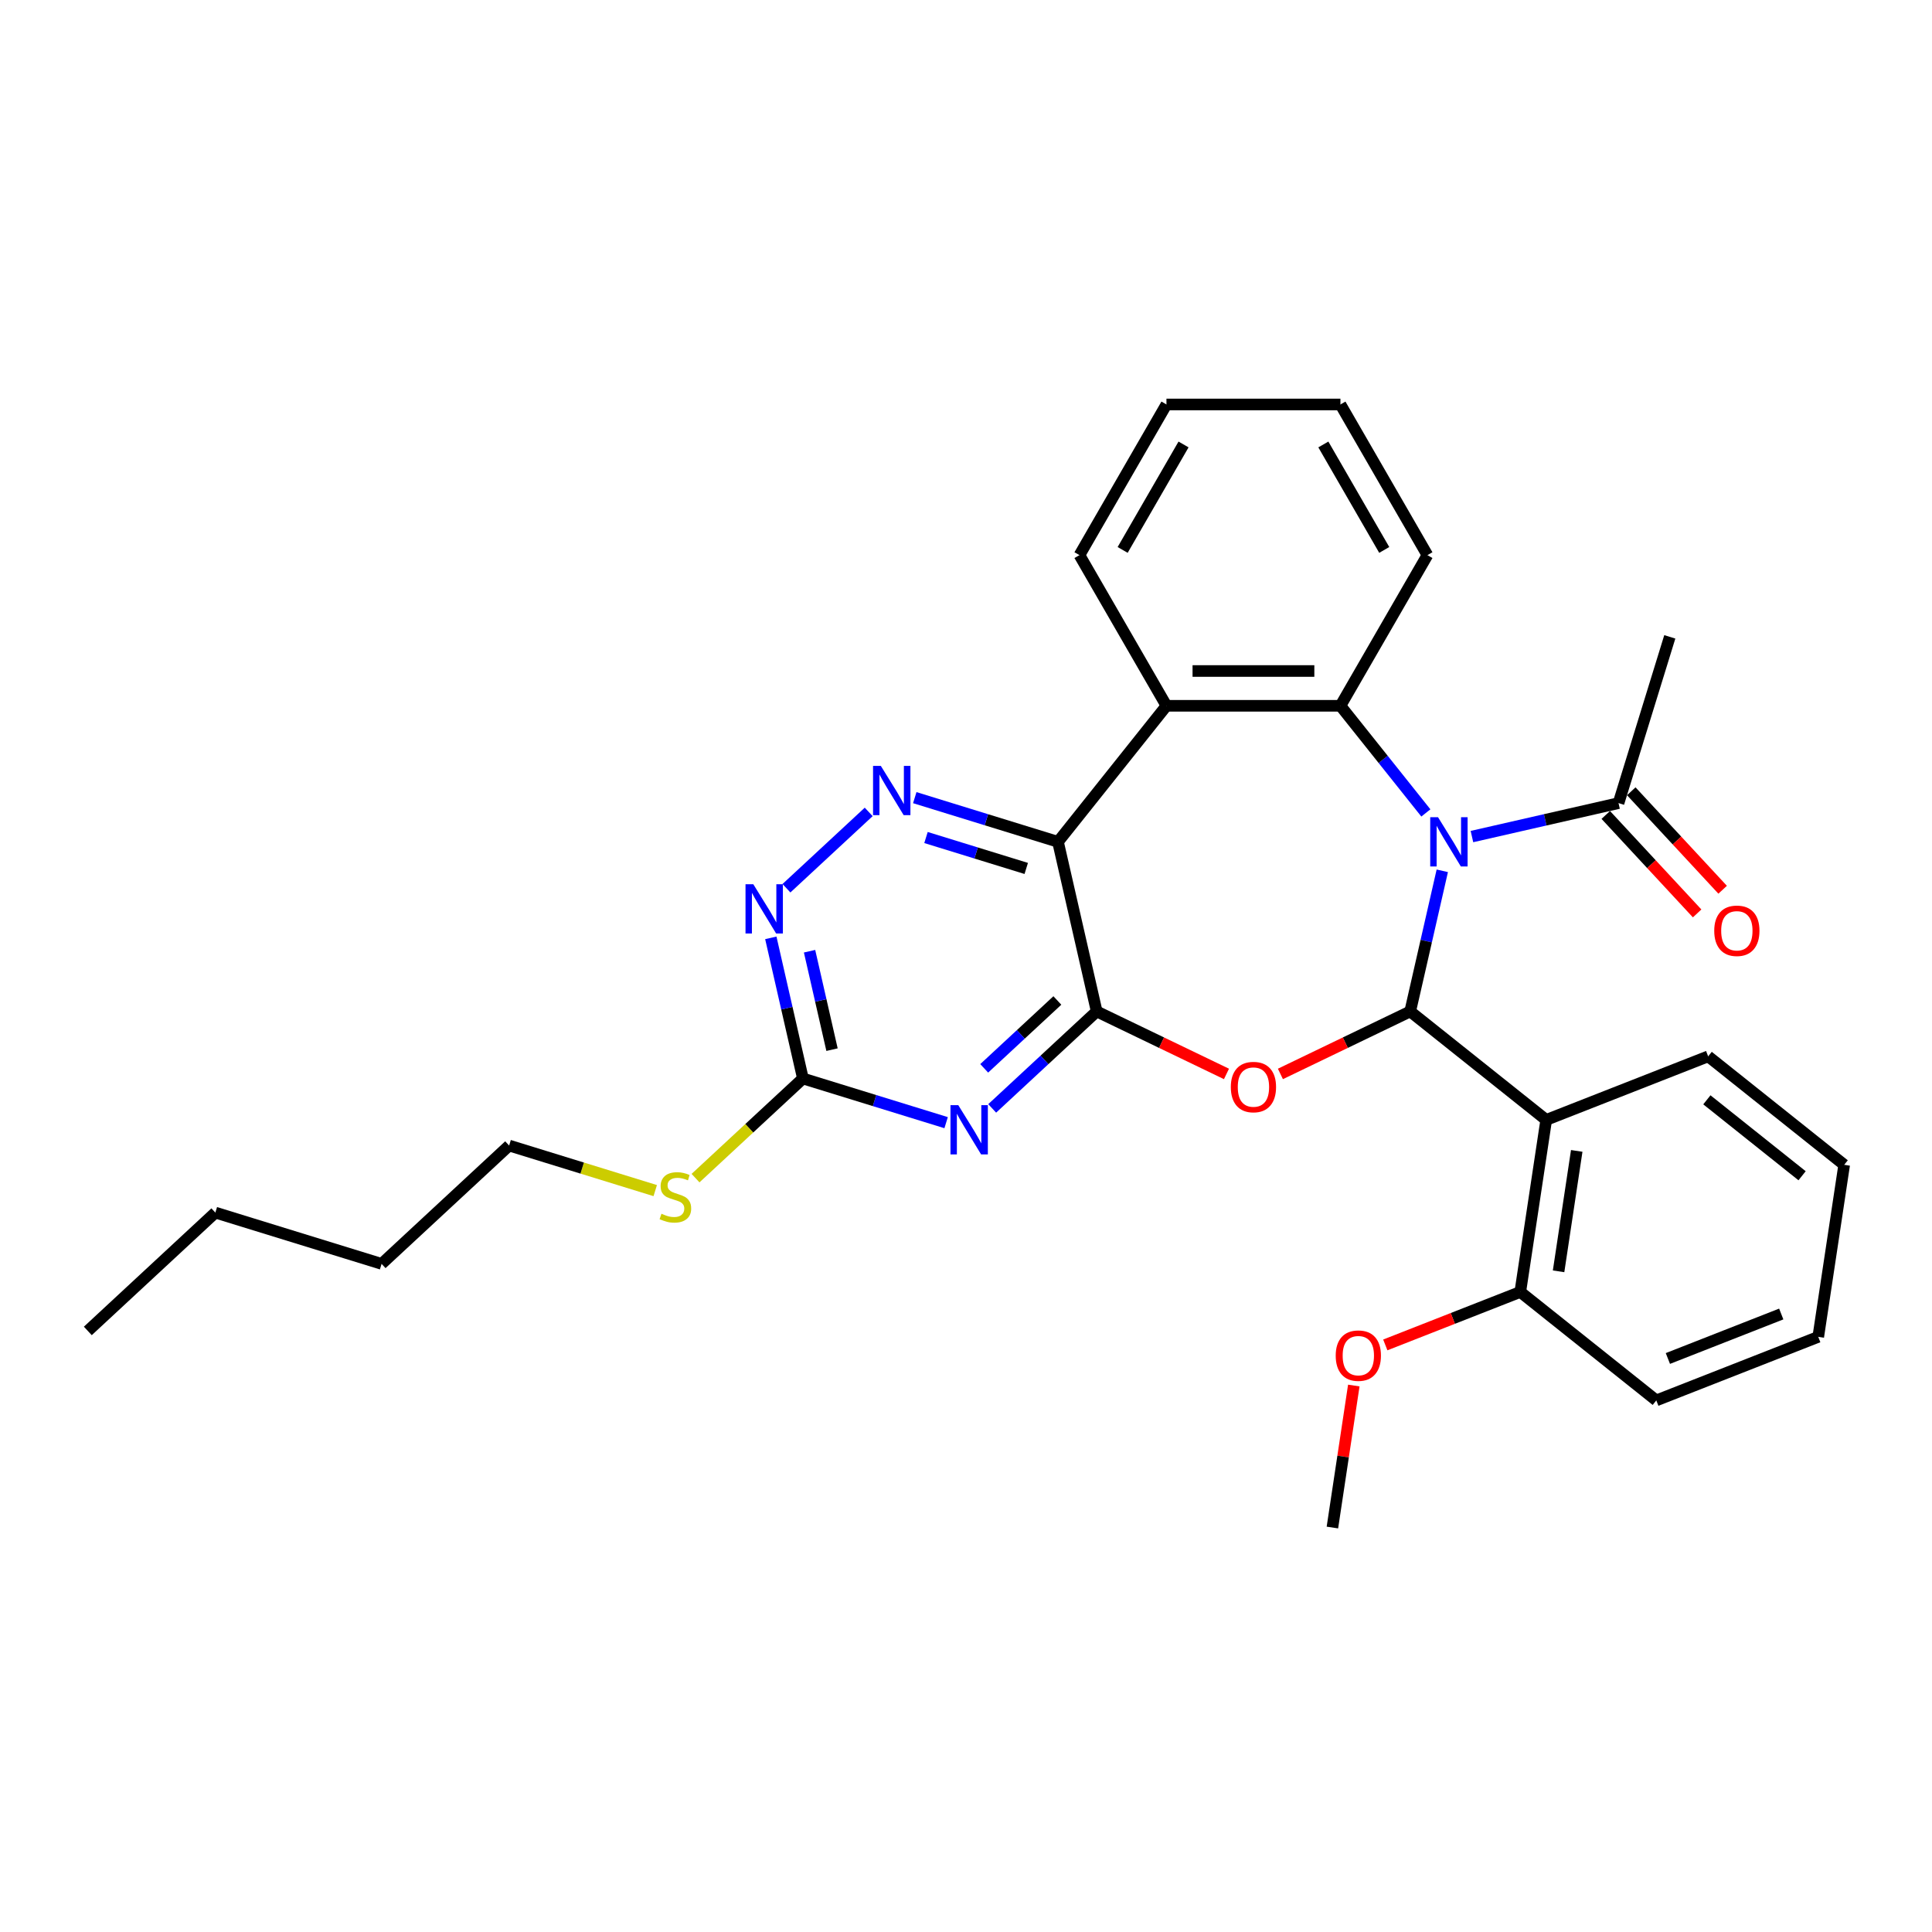 <?xml version='1.0' encoding='iso-8859-1'?>
<svg version='1.1' baseProfile='full'
              xmlns='http://www.w3.org/2000/svg'
                      xmlns:rdkit='http://www.rdkit.org/xml'
                      xmlns:xlink='http://www.w3.org/1999/xlink'
                  xml:space='preserve'
width='1000px' height='1000px' viewBox='0 0 1000 1000'>
<!-- END OF HEADER -->
<rect style='opacity:1.0;fill:#FFFFFF;stroke:none' width='1000' height='1000' x='0' y='0'> </rect>
<path class='bond-0' d='M 746.526,450.727 L 738.219,487.122' style='fill:none;fill-rule:evenodd;stroke:#0000FF;stroke-width:6px;stroke-linecap:butt;stroke-linejoin:miter;stroke-opacity:1' />
<path class='bond-0' d='M 738.219,487.122 L 729.912,523.517' style='fill:none;fill-rule:evenodd;stroke:#000000;stroke-width:6px;stroke-linecap:butt;stroke-linejoin:miter;stroke-opacity:1' />
<path class='bond-4' d='M 738.028,420.775 L 715.916,393.048' style='fill:none;fill-rule:evenodd;stroke:#0000FF;stroke-width:6px;stroke-linecap:butt;stroke-linejoin:miter;stroke-opacity:1' />
<path class='bond-4' d='M 715.916,393.048 L 693.805,365.321' style='fill:none;fill-rule:evenodd;stroke:#000000;stroke-width:6px;stroke-linecap:butt;stroke-linejoin:miter;stroke-opacity:1' />
<path class='bond-10' d='M 761.873,433.004 L 799.808,424.345' style='fill:none;fill-rule:evenodd;stroke:#0000FF;stroke-width:6px;stroke-linecap:butt;stroke-linejoin:miter;stroke-opacity:1' />
<path class='bond-10' d='M 799.808,424.345 L 837.743,415.687' style='fill:none;fill-rule:evenodd;stroke:#000000;stroke-width:6px;stroke-linecap:butt;stroke-linejoin:miter;stroke-opacity:1' />
<path class='bond-2' d='M 729.912,523.517 L 696.325,539.692' style='fill:none;fill-rule:evenodd;stroke:#000000;stroke-width:6px;stroke-linecap:butt;stroke-linejoin:miter;stroke-opacity:1' />
<path class='bond-2' d='M 696.325,539.692 L 662.738,555.867' style='fill:none;fill-rule:evenodd;stroke:#FF0000;stroke-width:6px;stroke-linecap:butt;stroke-linejoin:miter;stroke-opacity:1' />
<path class='bond-7' d='M 729.912,523.517 L 800.316,579.663' style='fill:none;fill-rule:evenodd;stroke:#000000;stroke-width:6px;stroke-linecap:butt;stroke-linejoin:miter;stroke-opacity:1' />
<path class='bond-1' d='M 567.648,523.517 L 601.235,539.692' style='fill:none;fill-rule:evenodd;stroke:#000000;stroke-width:6px;stroke-linecap:butt;stroke-linejoin:miter;stroke-opacity:1' />
<path class='bond-1' d='M 601.235,539.692 L 634.822,555.867' style='fill:none;fill-rule:evenodd;stroke:#FF0000;stroke-width:6px;stroke-linecap:butt;stroke-linejoin:miter;stroke-opacity:1' />
<path class='bond-5' d='M 567.648,523.517 L 540.604,548.611' style='fill:none;fill-rule:evenodd;stroke:#000000;stroke-width:6px;stroke-linecap:butt;stroke-linejoin:miter;stroke-opacity:1' />
<path class='bond-5' d='M 540.604,548.611 L 513.559,573.704' style='fill:none;fill-rule:evenodd;stroke:#0000FF;stroke-width:6px;stroke-linecap:butt;stroke-linejoin:miter;stroke-opacity:1' />
<path class='bond-5' d='M 547.285,517.843 L 528.354,535.409' style='fill:none;fill-rule:evenodd;stroke:#000000;stroke-width:6px;stroke-linecap:butt;stroke-linejoin:miter;stroke-opacity:1' />
<path class='bond-5' d='M 528.354,535.409 L 509.423,552.974' style='fill:none;fill-rule:evenodd;stroke:#0000FF;stroke-width:6px;stroke-linecap:butt;stroke-linejoin:miter;stroke-opacity:1' />
<path class='bond-30' d='M 567.648,523.517 L 547.61,435.725' style='fill:none;fill-rule:evenodd;stroke:#000000;stroke-width:6px;stroke-linecap:butt;stroke-linejoin:miter;stroke-opacity:1' />
<path class='bond-3' d='M 547.61,435.725 L 603.755,365.321' style='fill:none;fill-rule:evenodd;stroke:#000000;stroke-width:6px;stroke-linecap:butt;stroke-linejoin:miter;stroke-opacity:1' />
<path class='bond-8' d='M 547.61,435.725 L 510.547,424.293' style='fill:none;fill-rule:evenodd;stroke:#000000;stroke-width:6px;stroke-linecap:butt;stroke-linejoin:miter;stroke-opacity:1' />
<path class='bond-8' d='M 510.547,424.293 L 473.483,412.86' style='fill:none;fill-rule:evenodd;stroke:#0000FF;stroke-width:6px;stroke-linecap:butt;stroke-linejoin:miter;stroke-opacity:1' />
<path class='bond-8' d='M 531.182,449.505 L 505.238,441.502' style='fill:none;fill-rule:evenodd;stroke:#000000;stroke-width:6px;stroke-linecap:butt;stroke-linejoin:miter;stroke-opacity:1' />
<path class='bond-8' d='M 505.238,441.502 L 479.294,433.5' style='fill:none;fill-rule:evenodd;stroke:#0000FF;stroke-width:6px;stroke-linecap:butt;stroke-linejoin:miter;stroke-opacity:1' />
<path class='bond-6' d='M 693.805,365.321 L 603.755,365.321' style='fill:none;fill-rule:evenodd;stroke:#000000;stroke-width:6px;stroke-linecap:butt;stroke-linejoin:miter;stroke-opacity:1' />
<path class='bond-6' d='M 680.298,347.311 L 617.263,347.311' style='fill:none;fill-rule:evenodd;stroke:#000000;stroke-width:6px;stroke-linecap:butt;stroke-linejoin:miter;stroke-opacity:1' />
<path class='bond-15' d='M 693.805,365.321 L 738.83,287.336' style='fill:none;fill-rule:evenodd;stroke:#000000;stroke-width:6px;stroke-linecap:butt;stroke-linejoin:miter;stroke-opacity:1' />
<path class='bond-9' d='M 489.714,581.089 L 452.651,569.657' style='fill:none;fill-rule:evenodd;stroke:#0000FF;stroke-width:6px;stroke-linecap:butt;stroke-linejoin:miter;stroke-opacity:1' />
<path class='bond-9' d='M 452.651,569.657 L 415.587,558.224' style='fill:none;fill-rule:evenodd;stroke:#000000;stroke-width:6px;stroke-linecap:butt;stroke-linejoin:miter;stroke-opacity:1' />
<path class='bond-17' d='M 603.755,365.321 L 558.73,287.336' style='fill:none;fill-rule:evenodd;stroke:#000000;stroke-width:6px;stroke-linecap:butt;stroke-linejoin:miter;stroke-opacity:1' />
<path class='bond-12' d='M 800.316,579.663 L 786.895,668.707' style='fill:none;fill-rule:evenodd;stroke:#000000;stroke-width:6px;stroke-linecap:butt;stroke-linejoin:miter;stroke-opacity:1' />
<path class='bond-12' d='M 816.112,595.704 L 806.717,658.034' style='fill:none;fill-rule:evenodd;stroke:#000000;stroke-width:6px;stroke-linecap:butt;stroke-linejoin:miter;stroke-opacity:1' />
<path class='bond-16' d='M 800.316,579.663 L 884.142,546.764' style='fill:none;fill-rule:evenodd;stroke:#000000;stroke-width:6px;stroke-linecap:butt;stroke-linejoin:miter;stroke-opacity:1' />
<path class='bond-11' d='M 449.638,420.245 L 407.065,459.747' style='fill:none;fill-rule:evenodd;stroke:#0000FF;stroke-width:6px;stroke-linecap:butt;stroke-linejoin:miter;stroke-opacity:1' />
<path class='bond-14' d='M 415.587,558.224 L 387.795,584.011' style='fill:none;fill-rule:evenodd;stroke:#000000;stroke-width:6px;stroke-linecap:butt;stroke-linejoin:miter;stroke-opacity:1' />
<path class='bond-14' d='M 387.795,584.011 L 360.004,609.798' style='fill:none;fill-rule:evenodd;stroke:#CCCC00;stroke-width:6px;stroke-linecap:butt;stroke-linejoin:miter;stroke-opacity:1' />
<path class='bond-32' d='M 415.587,558.224 L 407.28,521.829' style='fill:none;fill-rule:evenodd;stroke:#000000;stroke-width:6px;stroke-linecap:butt;stroke-linejoin:miter;stroke-opacity:1' />
<path class='bond-32' d='M 407.28,521.829 L 398.973,485.434' style='fill:none;fill-rule:evenodd;stroke:#0000FF;stroke-width:6px;stroke-linecap:butt;stroke-linejoin:miter;stroke-opacity:1' />
<path class='bond-32' d='M 430.654,543.298 L 424.839,517.822' style='fill:none;fill-rule:evenodd;stroke:#000000;stroke-width:6px;stroke-linecap:butt;stroke-linejoin:miter;stroke-opacity:1' />
<path class='bond-32' d='M 424.839,517.822 L 419.024,492.345' style='fill:none;fill-rule:evenodd;stroke:#0000FF;stroke-width:6px;stroke-linecap:butt;stroke-linejoin:miter;stroke-opacity:1' />
<path class='bond-13' d='M 831.142,421.812 L 854.787,447.296' style='fill:none;fill-rule:evenodd;stroke:#000000;stroke-width:6px;stroke-linecap:butt;stroke-linejoin:miter;stroke-opacity:1' />
<path class='bond-13' d='M 854.787,447.296 L 878.433,472.78' style='fill:none;fill-rule:evenodd;stroke:#FF0000;stroke-width:6px;stroke-linecap:butt;stroke-linejoin:miter;stroke-opacity:1' />
<path class='bond-13' d='M 844.344,409.562 L 867.99,435.046' style='fill:none;fill-rule:evenodd;stroke:#000000;stroke-width:6px;stroke-linecap:butt;stroke-linejoin:miter;stroke-opacity:1' />
<path class='bond-13' d='M 867.99,435.046 L 891.636,460.531' style='fill:none;fill-rule:evenodd;stroke:#FF0000;stroke-width:6px;stroke-linecap:butt;stroke-linejoin:miter;stroke-opacity:1' />
<path class='bond-19' d='M 837.743,415.687 L 864.285,329.638' style='fill:none;fill-rule:evenodd;stroke:#000000;stroke-width:6px;stroke-linecap:butt;stroke-linejoin:miter;stroke-opacity:1' />
<path class='bond-18' d='M 786.895,668.707 L 751.961,682.417' style='fill:none;fill-rule:evenodd;stroke:#000000;stroke-width:6px;stroke-linecap:butt;stroke-linejoin:miter;stroke-opacity:1' />
<path class='bond-18' d='M 751.961,682.417 L 717.028,696.128' style='fill:none;fill-rule:evenodd;stroke:#FF0000;stroke-width:6px;stroke-linecap:butt;stroke-linejoin:miter;stroke-opacity:1' />
<path class='bond-20' d='M 786.895,668.707 L 857.299,724.852' style='fill:none;fill-rule:evenodd;stroke:#000000;stroke-width:6px;stroke-linecap:butt;stroke-linejoin:miter;stroke-opacity:1' />
<path class='bond-21' d='M 339.148,616.257 L 301.337,604.594' style='fill:none;fill-rule:evenodd;stroke:#CCCC00;stroke-width:6px;stroke-linecap:butt;stroke-linejoin:miter;stroke-opacity:1' />
<path class='bond-21' d='M 301.337,604.594 L 263.527,592.931' style='fill:none;fill-rule:evenodd;stroke:#000000;stroke-width:6px;stroke-linecap:butt;stroke-linejoin:miter;stroke-opacity:1' />
<path class='bond-26' d='M 738.83,287.336 L 693.805,209.35' style='fill:none;fill-rule:evenodd;stroke:#000000;stroke-width:6px;stroke-linecap:butt;stroke-linejoin:miter;stroke-opacity:1' />
<path class='bond-26' d='M 716.479,284.643 L 684.962,230.053' style='fill:none;fill-rule:evenodd;stroke:#000000;stroke-width:6px;stroke-linecap:butt;stroke-linejoin:miter;stroke-opacity:1' />
<path class='bond-25' d='M 884.142,546.764 L 954.545,602.909' style='fill:none;fill-rule:evenodd;stroke:#000000;stroke-width:6px;stroke-linecap:butt;stroke-linejoin:miter;stroke-opacity:1' />
<path class='bond-25' d='M 883.473,569.266 L 932.756,608.568' style='fill:none;fill-rule:evenodd;stroke:#000000;stroke-width:6px;stroke-linecap:butt;stroke-linejoin:miter;stroke-opacity:1' />
<path class='bond-31' d='M 558.73,287.336 L 603.755,209.35' style='fill:none;fill-rule:evenodd;stroke:#000000;stroke-width:6px;stroke-linecap:butt;stroke-linejoin:miter;stroke-opacity:1' />
<path class='bond-31' d='M 581.081,284.643 L 612.599,230.053' style='fill:none;fill-rule:evenodd;stroke:#000000;stroke-width:6px;stroke-linecap:butt;stroke-linejoin:miter;stroke-opacity:1' />
<path class='bond-22' d='M 700.727,717.148 L 695.188,753.899' style='fill:none;fill-rule:evenodd;stroke:#FF0000;stroke-width:6px;stroke-linecap:butt;stroke-linejoin:miter;stroke-opacity:1' />
<path class='bond-22' d='M 695.188,753.899 L 689.649,790.65' style='fill:none;fill-rule:evenodd;stroke:#000000;stroke-width:6px;stroke-linecap:butt;stroke-linejoin:miter;stroke-opacity:1' />
<path class='bond-33' d='M 857.299,724.852 L 941.124,691.953' style='fill:none;fill-rule:evenodd;stroke:#000000;stroke-width:6px;stroke-linecap:butt;stroke-linejoin:miter;stroke-opacity:1' />
<path class='bond-33' d='M 863.293,703.152 L 921.971,680.123' style='fill:none;fill-rule:evenodd;stroke:#000000;stroke-width:6px;stroke-linecap:butt;stroke-linejoin:miter;stroke-opacity:1' />
<path class='bond-23' d='M 263.527,592.931 L 197.515,654.181' style='fill:none;fill-rule:evenodd;stroke:#000000;stroke-width:6px;stroke-linecap:butt;stroke-linejoin:miter;stroke-opacity:1' />
<path class='bond-24' d='M 197.515,654.181 L 111.466,627.638' style='fill:none;fill-rule:evenodd;stroke:#000000;stroke-width:6px;stroke-linecap:butt;stroke-linejoin:miter;stroke-opacity:1' />
<path class='bond-28' d='M 111.466,627.638 L 45.455,688.887' style='fill:none;fill-rule:evenodd;stroke:#000000;stroke-width:6px;stroke-linecap:butt;stroke-linejoin:miter;stroke-opacity:1' />
<path class='bond-29' d='M 954.545,602.909 L 941.124,691.953' style='fill:none;fill-rule:evenodd;stroke:#000000;stroke-width:6px;stroke-linecap:butt;stroke-linejoin:miter;stroke-opacity:1' />
<path class='bond-27' d='M 693.805,209.35 L 603.755,209.35' style='fill:none;fill-rule:evenodd;stroke:#000000;stroke-width:6px;stroke-linecap:butt;stroke-linejoin:miter;stroke-opacity:1' />
<path  class='atom-0' d='M 744.313 422.974
L 752.67 436.482
Q 753.498 437.814, 754.831 440.228
Q 756.164 442.641, 756.236 442.785
L 756.236 422.974
L 759.622 422.974
L 759.622 448.476
L 756.128 448.476
L 747.159 433.708
Q 746.114 431.979, 744.998 429.998
Q 743.917 428.017, 743.593 427.404
L 743.593 448.476
L 740.279 448.476
L 740.279 422.974
L 744.313 422.974
' fill='#0000FF'/>
<path  class='atom-3' d='M 637.074 562.661
Q 637.074 556.537, 640.099 553.115
Q 643.125 549.693, 648.78 549.693
Q 654.435 549.693, 657.461 553.115
Q 660.487 556.537, 660.487 562.661
Q 660.487 568.856, 657.425 572.386
Q 654.363 575.88, 648.78 575.88
Q 643.161 575.88, 640.099 572.386
Q 637.074 568.892, 637.074 562.661
M 648.78 572.998
Q 652.67 572.998, 654.759 570.405
Q 656.885 567.775, 656.885 562.661
Q 656.885 557.654, 654.759 555.132
Q 652.67 552.575, 648.78 552.575
Q 644.89 552.575, 642.765 555.096
Q 640.676 557.618, 640.676 562.661
Q 640.676 567.811, 642.765 570.405
Q 644.89 572.998, 648.78 572.998
' fill='#FF0000'/>
<path  class='atom-6' d='M 495.999 572.016
L 504.356 585.523
Q 505.185 586.856, 506.517 589.269
Q 507.85 591.683, 507.922 591.827
L 507.922 572.016
L 511.308 572.016
L 511.308 597.518
L 507.814 597.518
L 498.845 582.75
Q 497.8 581.021, 496.684 579.04
Q 495.603 577.059, 495.279 576.446
L 495.279 597.518
L 491.965 597.518
L 491.965 572.016
L 495.999 572.016
' fill='#0000FF'/>
<path  class='atom-9' d='M 455.923 396.431
L 464.28 409.939
Q 465.109 411.272, 466.441 413.685
Q 467.774 416.098, 467.846 416.242
L 467.846 396.431
L 471.232 396.431
L 471.232 421.933
L 467.738 421.933
L 458.769 407.165
Q 457.724 405.436, 456.608 403.455
Q 455.527 401.474, 455.203 400.862
L 455.203 421.933
L 451.889 421.933
L 451.889 396.431
L 455.923 396.431
' fill='#0000FF'/>
<path  class='atom-12' d='M 389.912 457.681
L 398.269 471.188
Q 399.097 472.521, 400.43 474.934
Q 401.763 477.348, 401.835 477.492
L 401.835 457.681
L 405.221 457.681
L 405.221 483.183
L 401.727 483.183
L 392.758 468.415
Q 391.713 466.686, 390.596 464.705
Q 389.516 462.724, 389.192 462.111
L 389.192 483.183
L 385.878 483.183
L 385.878 457.681
L 389.912 457.681
' fill='#0000FF'/>
<path  class='atom-14' d='M 887.286 481.77
Q 887.286 475.647, 890.311 472.225
Q 893.337 468.803, 898.992 468.803
Q 904.647 468.803, 907.673 472.225
Q 910.699 475.647, 910.699 481.77
Q 910.699 487.966, 907.637 491.496
Q 904.575 494.99, 898.992 494.99
Q 893.373 494.99, 890.311 491.496
Q 887.286 488.002, 887.286 481.77
M 898.992 492.108
Q 902.882 492.108, 904.972 489.515
Q 907.097 486.885, 907.097 481.77
Q 907.097 476.764, 904.972 474.242
Q 902.882 471.685, 898.992 471.685
Q 895.102 471.685, 892.977 474.206
Q 890.888 476.728, 890.888 481.77
Q 890.888 486.921, 892.977 489.515
Q 895.102 492.108, 898.992 492.108
' fill='#FF0000'/>
<path  class='atom-15' d='M 342.372 628.227
Q 342.66 628.335, 343.849 628.839
Q 345.037 629.343, 346.334 629.667
Q 347.667 629.956, 348.964 629.956
Q 351.377 629.956, 352.782 628.803
Q 354.186 627.614, 354.186 625.561
Q 354.186 624.156, 353.466 623.292
Q 352.782 622.427, 351.701 621.959
Q 350.62 621.491, 348.819 620.951
Q 346.55 620.266, 345.181 619.618
Q 343.849 618.969, 342.876 617.601
Q 341.94 616.232, 341.94 613.927
Q 341.94 610.721, 344.101 608.74
Q 346.298 606.759, 350.62 606.759
Q 353.574 606.759, 356.924 608.163
L 356.096 610.937
Q 353.034 609.676, 350.729 609.676
Q 348.243 609.676, 346.874 610.721
Q 345.506 611.729, 345.542 613.494
Q 345.542 614.863, 346.226 615.692
Q 346.946 616.52, 347.955 616.988
Q 349 617.457, 350.729 617.997
Q 353.034 618.717, 354.403 619.438
Q 355.771 620.158, 356.744 621.635
Q 357.752 623.076, 357.752 625.561
Q 357.752 629.091, 355.375 631
Q 353.034 632.873, 349.108 632.873
Q 346.838 632.873, 345.109 632.369
Q 343.416 631.901, 341.399 631.072
L 342.372 628.227
' fill='#CCCC00'/>
<path  class='atom-19' d='M 691.363 701.678
Q 691.363 695.554, 694.389 692.133
Q 697.415 688.711, 703.07 688.711
Q 708.725 688.711, 711.751 692.133
Q 714.776 695.554, 714.776 701.678
Q 714.776 707.873, 711.715 711.403
Q 708.653 714.897, 703.07 714.897
Q 697.451 714.897, 694.389 711.403
Q 691.363 707.909, 691.363 701.678
M 703.07 712.016
Q 706.96 712.016, 709.049 709.422
Q 711.174 706.793, 711.174 701.678
Q 711.174 696.671, 709.049 694.15
Q 706.96 691.592, 703.07 691.592
Q 699.18 691.592, 697.055 694.114
Q 694.965 696.635, 694.965 701.678
Q 694.965 706.829, 697.055 709.422
Q 699.18 712.016, 703.07 712.016
' fill='#FF0000'/>
</svg>
